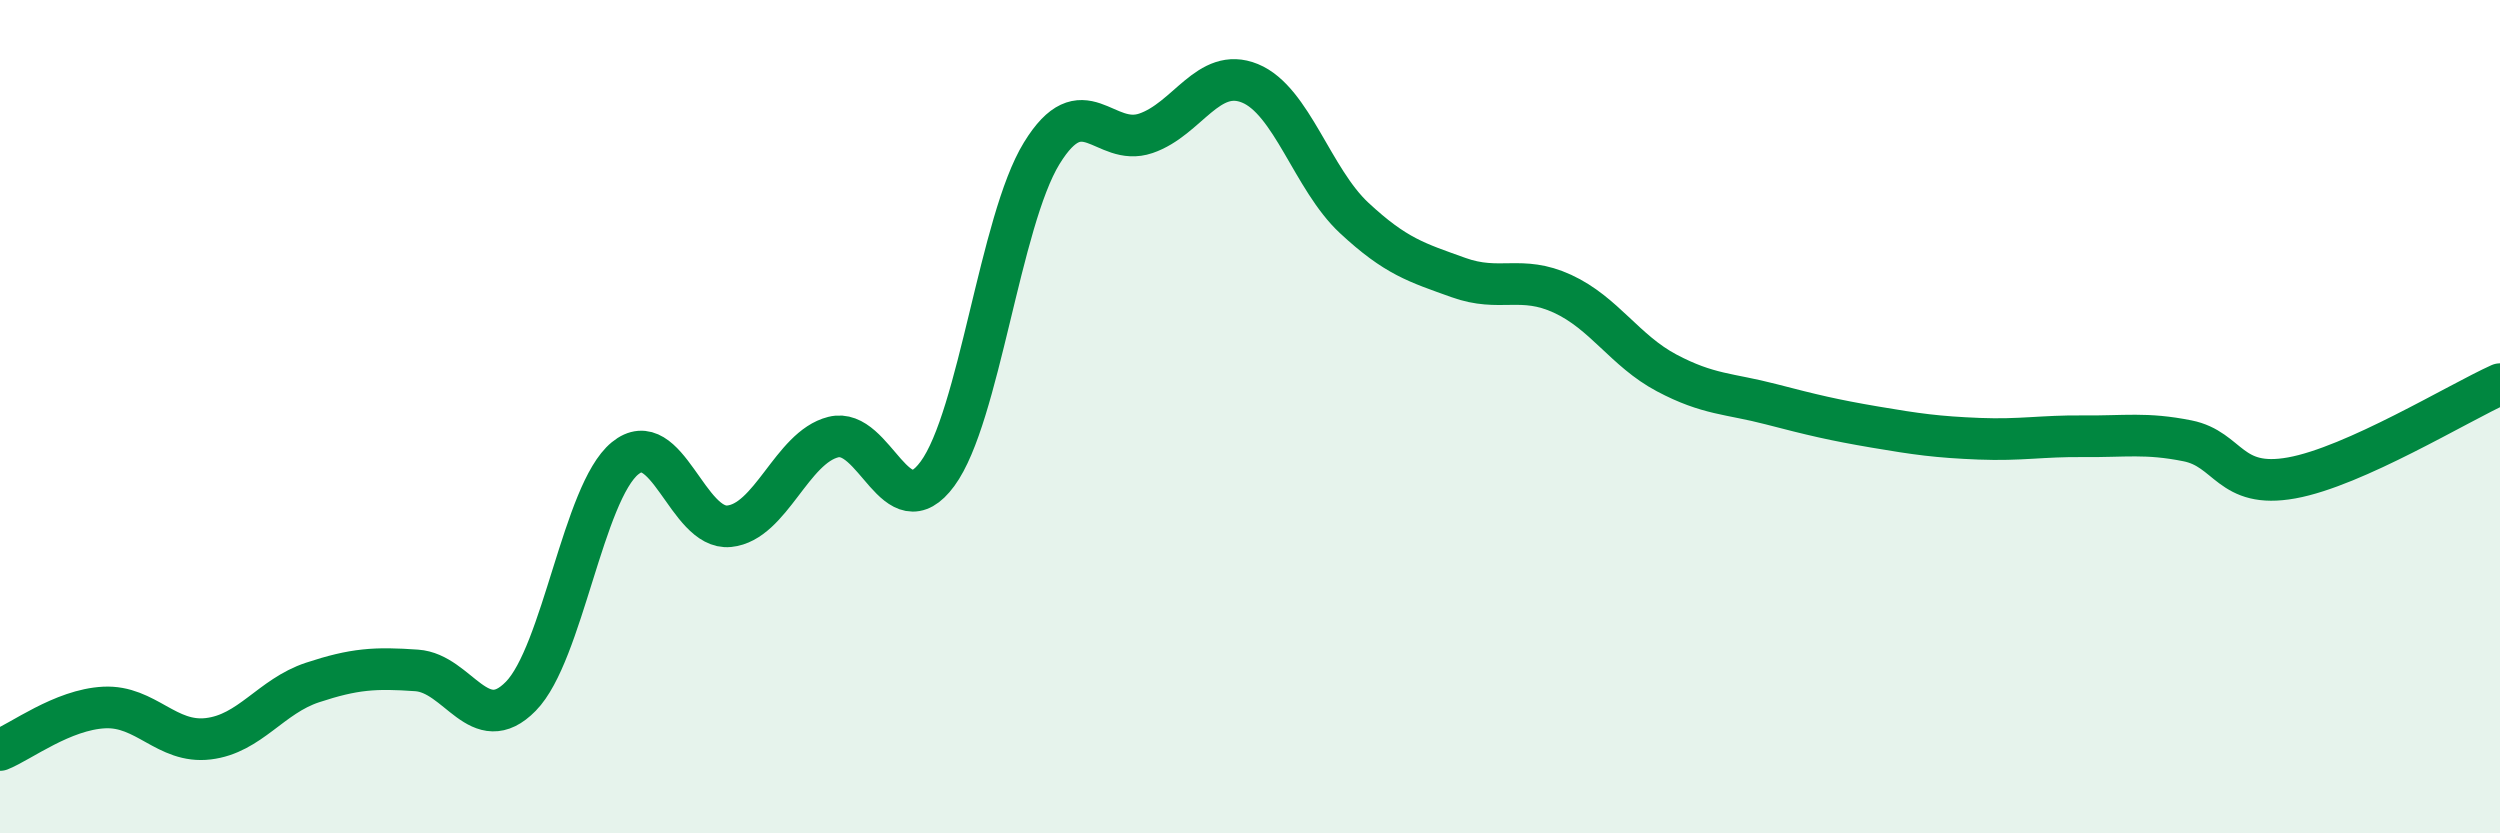 
    <svg width="60" height="20" viewBox="0 0 60 20" xmlns="http://www.w3.org/2000/svg">
      <path
        d="M 0,18 C 0.5,17.8 1.5,17.03 2.5,16.98 C 3.5,16.93 4,17.85 5,17.73 C 6,17.61 6.5,16.71 7.5,16.38 C 8.5,16.05 9,16.02 10,16.09 C 11,16.16 11.5,17.73 12.5,16.71 C 13.5,15.69 14,11.82 15,11 C 16,10.18 16.5,12.73 17.5,12.63 C 18.5,12.53 19,10.74 20,10.49 C 21,10.24 21.5,12.73 22.5,11.37 C 23.5,10.01 24,5.31 25,3.68 C 26,2.05 26.5,3.54 27.5,3.2 C 28.5,2.86 29,1.59 30,2 C 31,2.41 31.5,4.3 32.5,5.23 C 33.5,6.16 34,6.3 35,6.66 C 36,7.02 36.5,6.59 37.5,7.05 C 38.5,7.51 39,8.42 40,8.95 C 41,9.48 41.5,9.44 42.5,9.7 C 43.5,9.96 44,10.08 45,10.25 C 46,10.42 46.5,10.49 47.5,10.53 C 48.5,10.57 49,10.46 50,10.47 C 51,10.48 51.5,10.38 52.5,10.58 C 53.5,10.78 53.5,11.74 55,11.47 C 56.5,11.2 59,9.67 60,9.22L60 20L0 20Z"
        fill="#008740"
        opacity="0.1"
        stroke-linecap="round"
        stroke-linejoin="round"
      />
      <path
        d="M 0,18 C 0.5,17.8 1.5,17.03 2.5,16.98 C 3.5,16.93 4,17.85 5,17.73 C 6,17.61 6.5,16.71 7.5,16.38 C 8.5,16.05 9,16.02 10,16.09 C 11,16.16 11.5,17.73 12.5,16.71 C 13.5,15.69 14,11.82 15,11 C 16,10.18 16.5,12.73 17.5,12.63 C 18.5,12.53 19,10.74 20,10.49 C 21,10.24 21.5,12.73 22.5,11.37 C 23.5,10.01 24,5.31 25,3.68 C 26,2.05 26.5,3.54 27.5,3.2 C 28.5,2.86 29,1.59 30,2 C 31,2.41 31.5,4.3 32.5,5.23 C 33.5,6.16 34,6.3 35,6.66 C 36,7.02 36.5,6.59 37.5,7.05 C 38.5,7.51 39,8.42 40,8.95 C 41,9.48 41.5,9.44 42.5,9.7 C 43.5,9.96 44,10.08 45,10.25 C 46,10.42 46.5,10.49 47.5,10.53 C 48.5,10.57 49,10.46 50,10.47 C 51,10.48 51.5,10.38 52.5,10.58 C 53.5,10.78 53.5,11.74 55,11.47 C 56.5,11.2 59,9.67 60,9.22"
        stroke="#008740"
        stroke-width="1"
        fill="none"
        stroke-linecap="round"
        stroke-linejoin="round"
      />
    </svg>
  